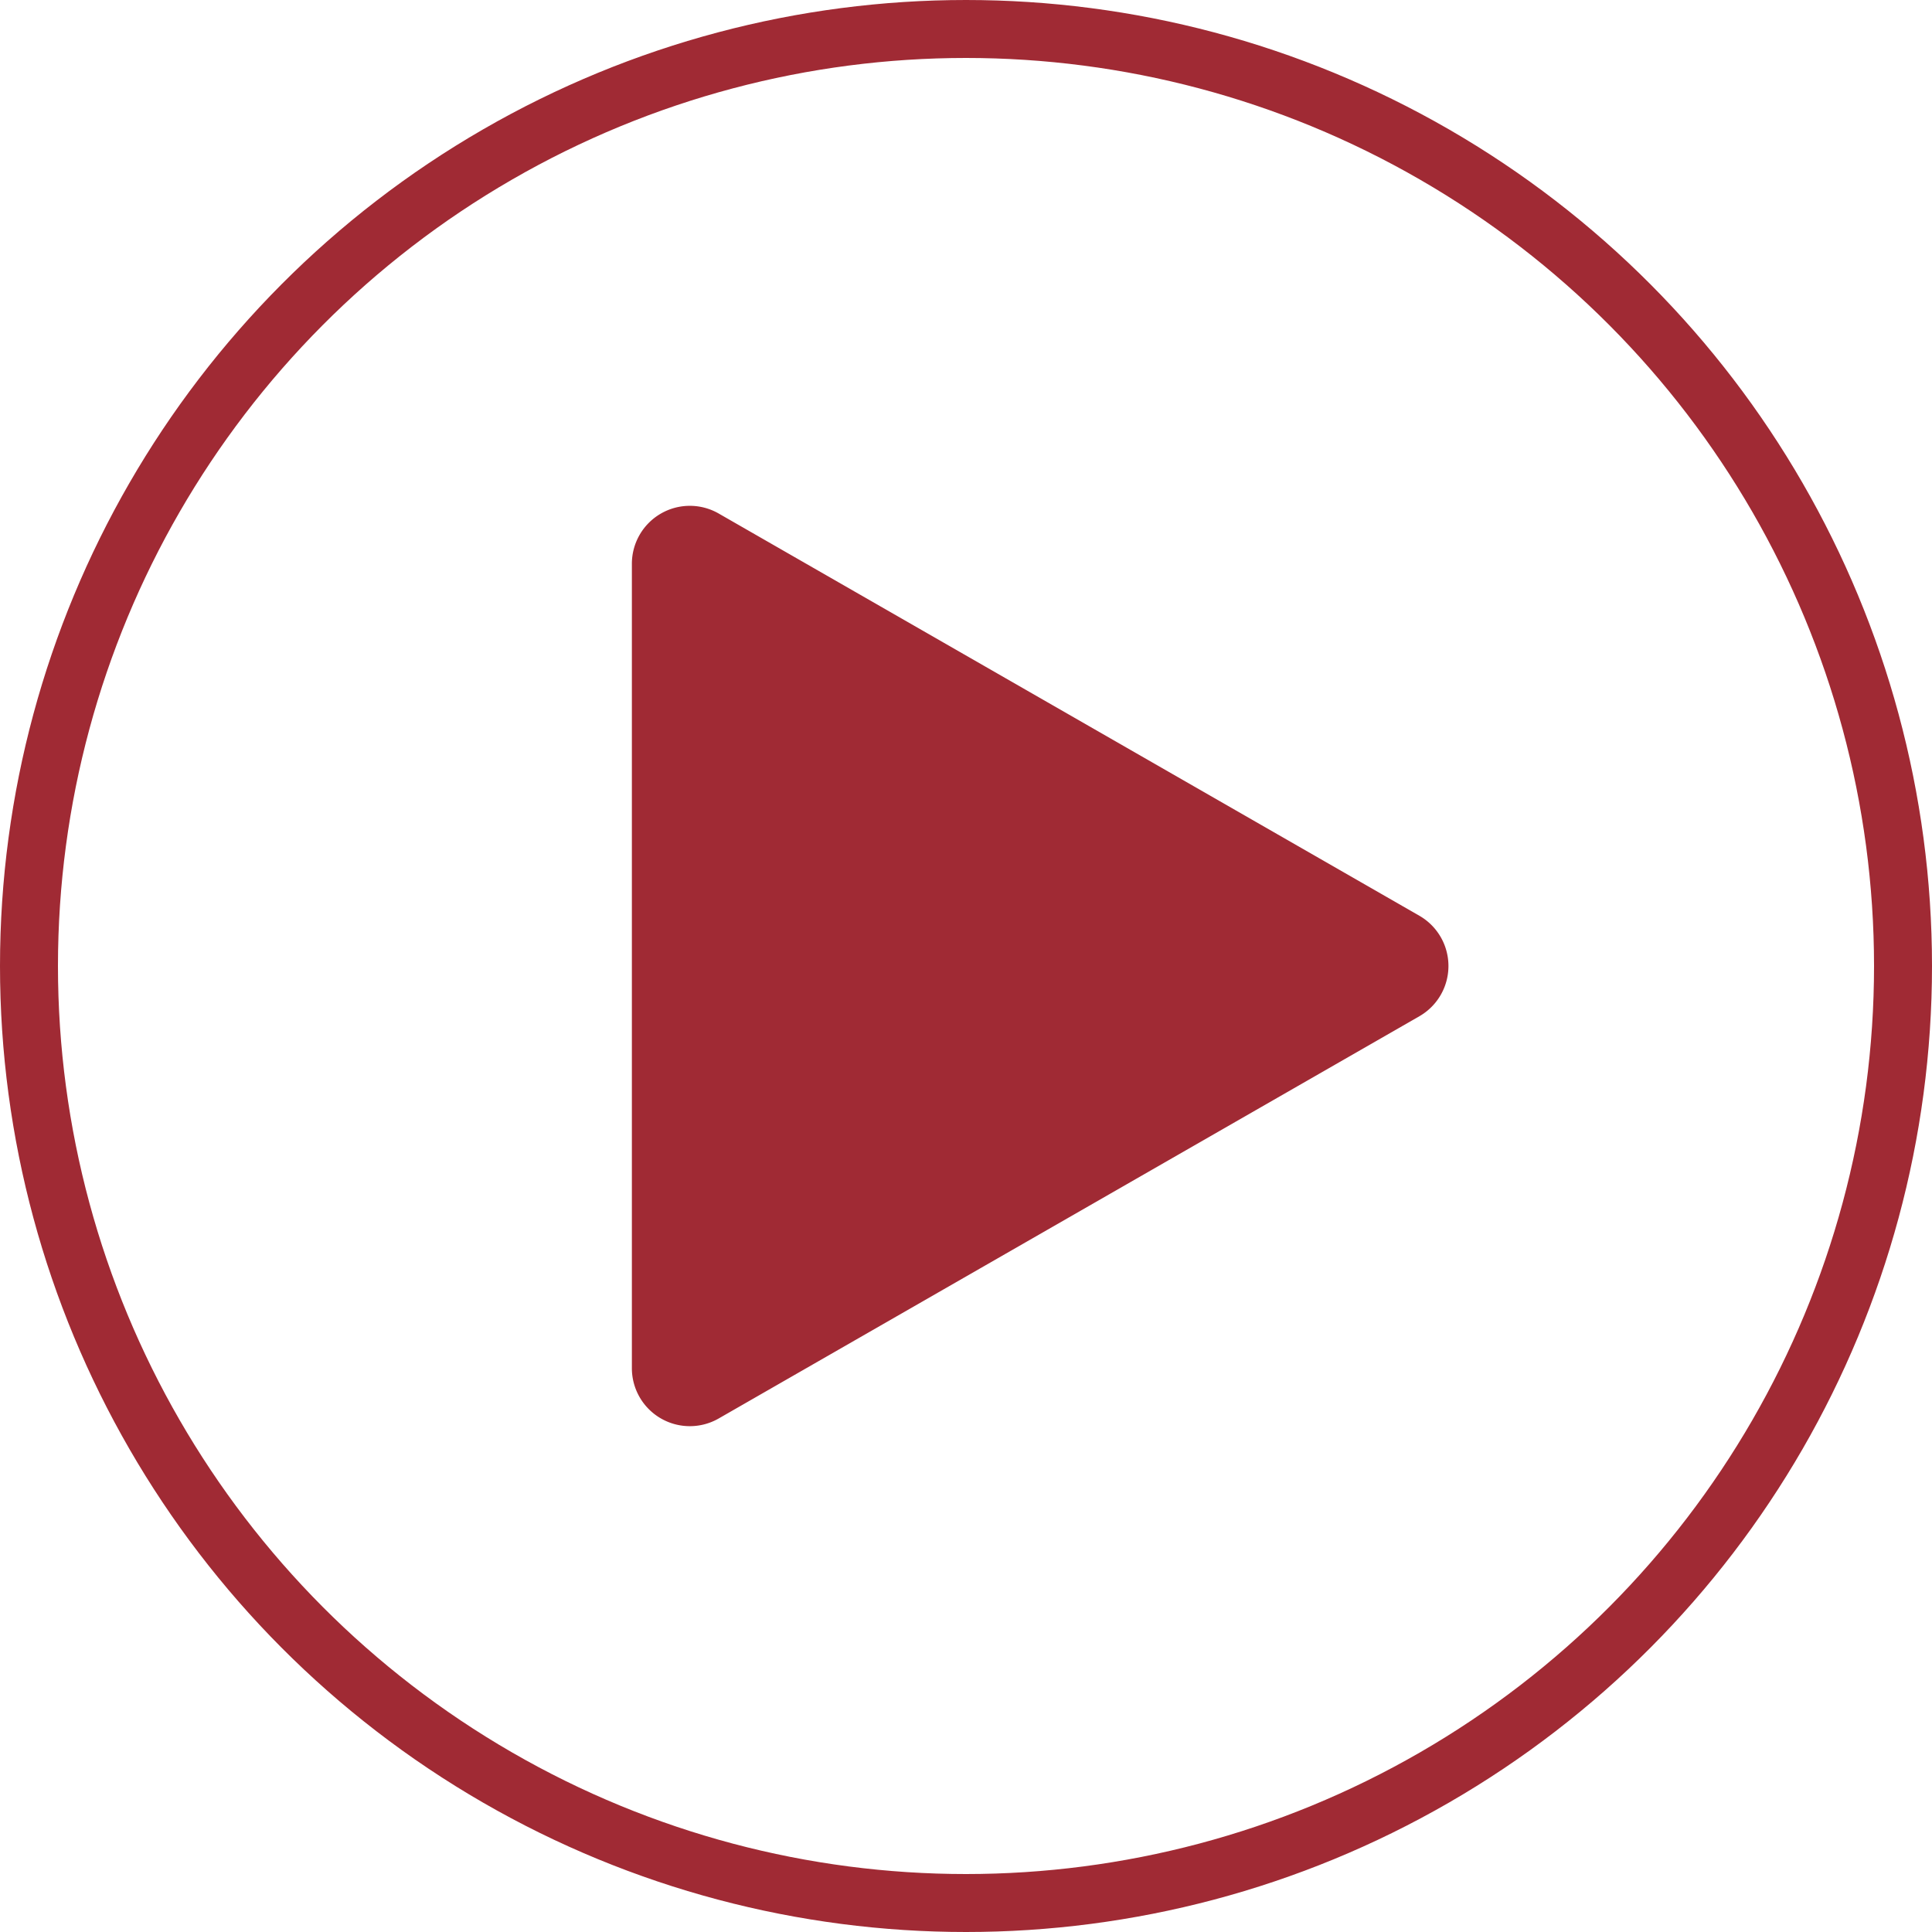 <svg xmlns="http://www.w3.org/2000/svg" width="100" height="100" viewBox="0 0 100 100">
  <g id="Group_1762" data-name="Group 1762" transform="translate(-1506 -3021)">
    <g id="Ellipse_31" data-name="Ellipse 31" transform="translate(1506 3021)" fill="none" stroke="#a02a34" stroke-width="3">
      <circle cx="50" cy="50" r="50" stroke="none"/>
      <circle cx="50" cy="50" r="48.5" fill="none"/>
    </g>
    <path id="Polygon_1" data-name="Polygon 1" d="M23.4,4.532a3,3,0,0,1,5.2,0L49.42,40.8a3,3,0,0,1-2.6,4.494H5.181A3,3,0,0,1,2.58,40.8Z" transform="translate(1584 3045) rotate(90)" fill="#a02a34"/>
  </g>
</svg>
